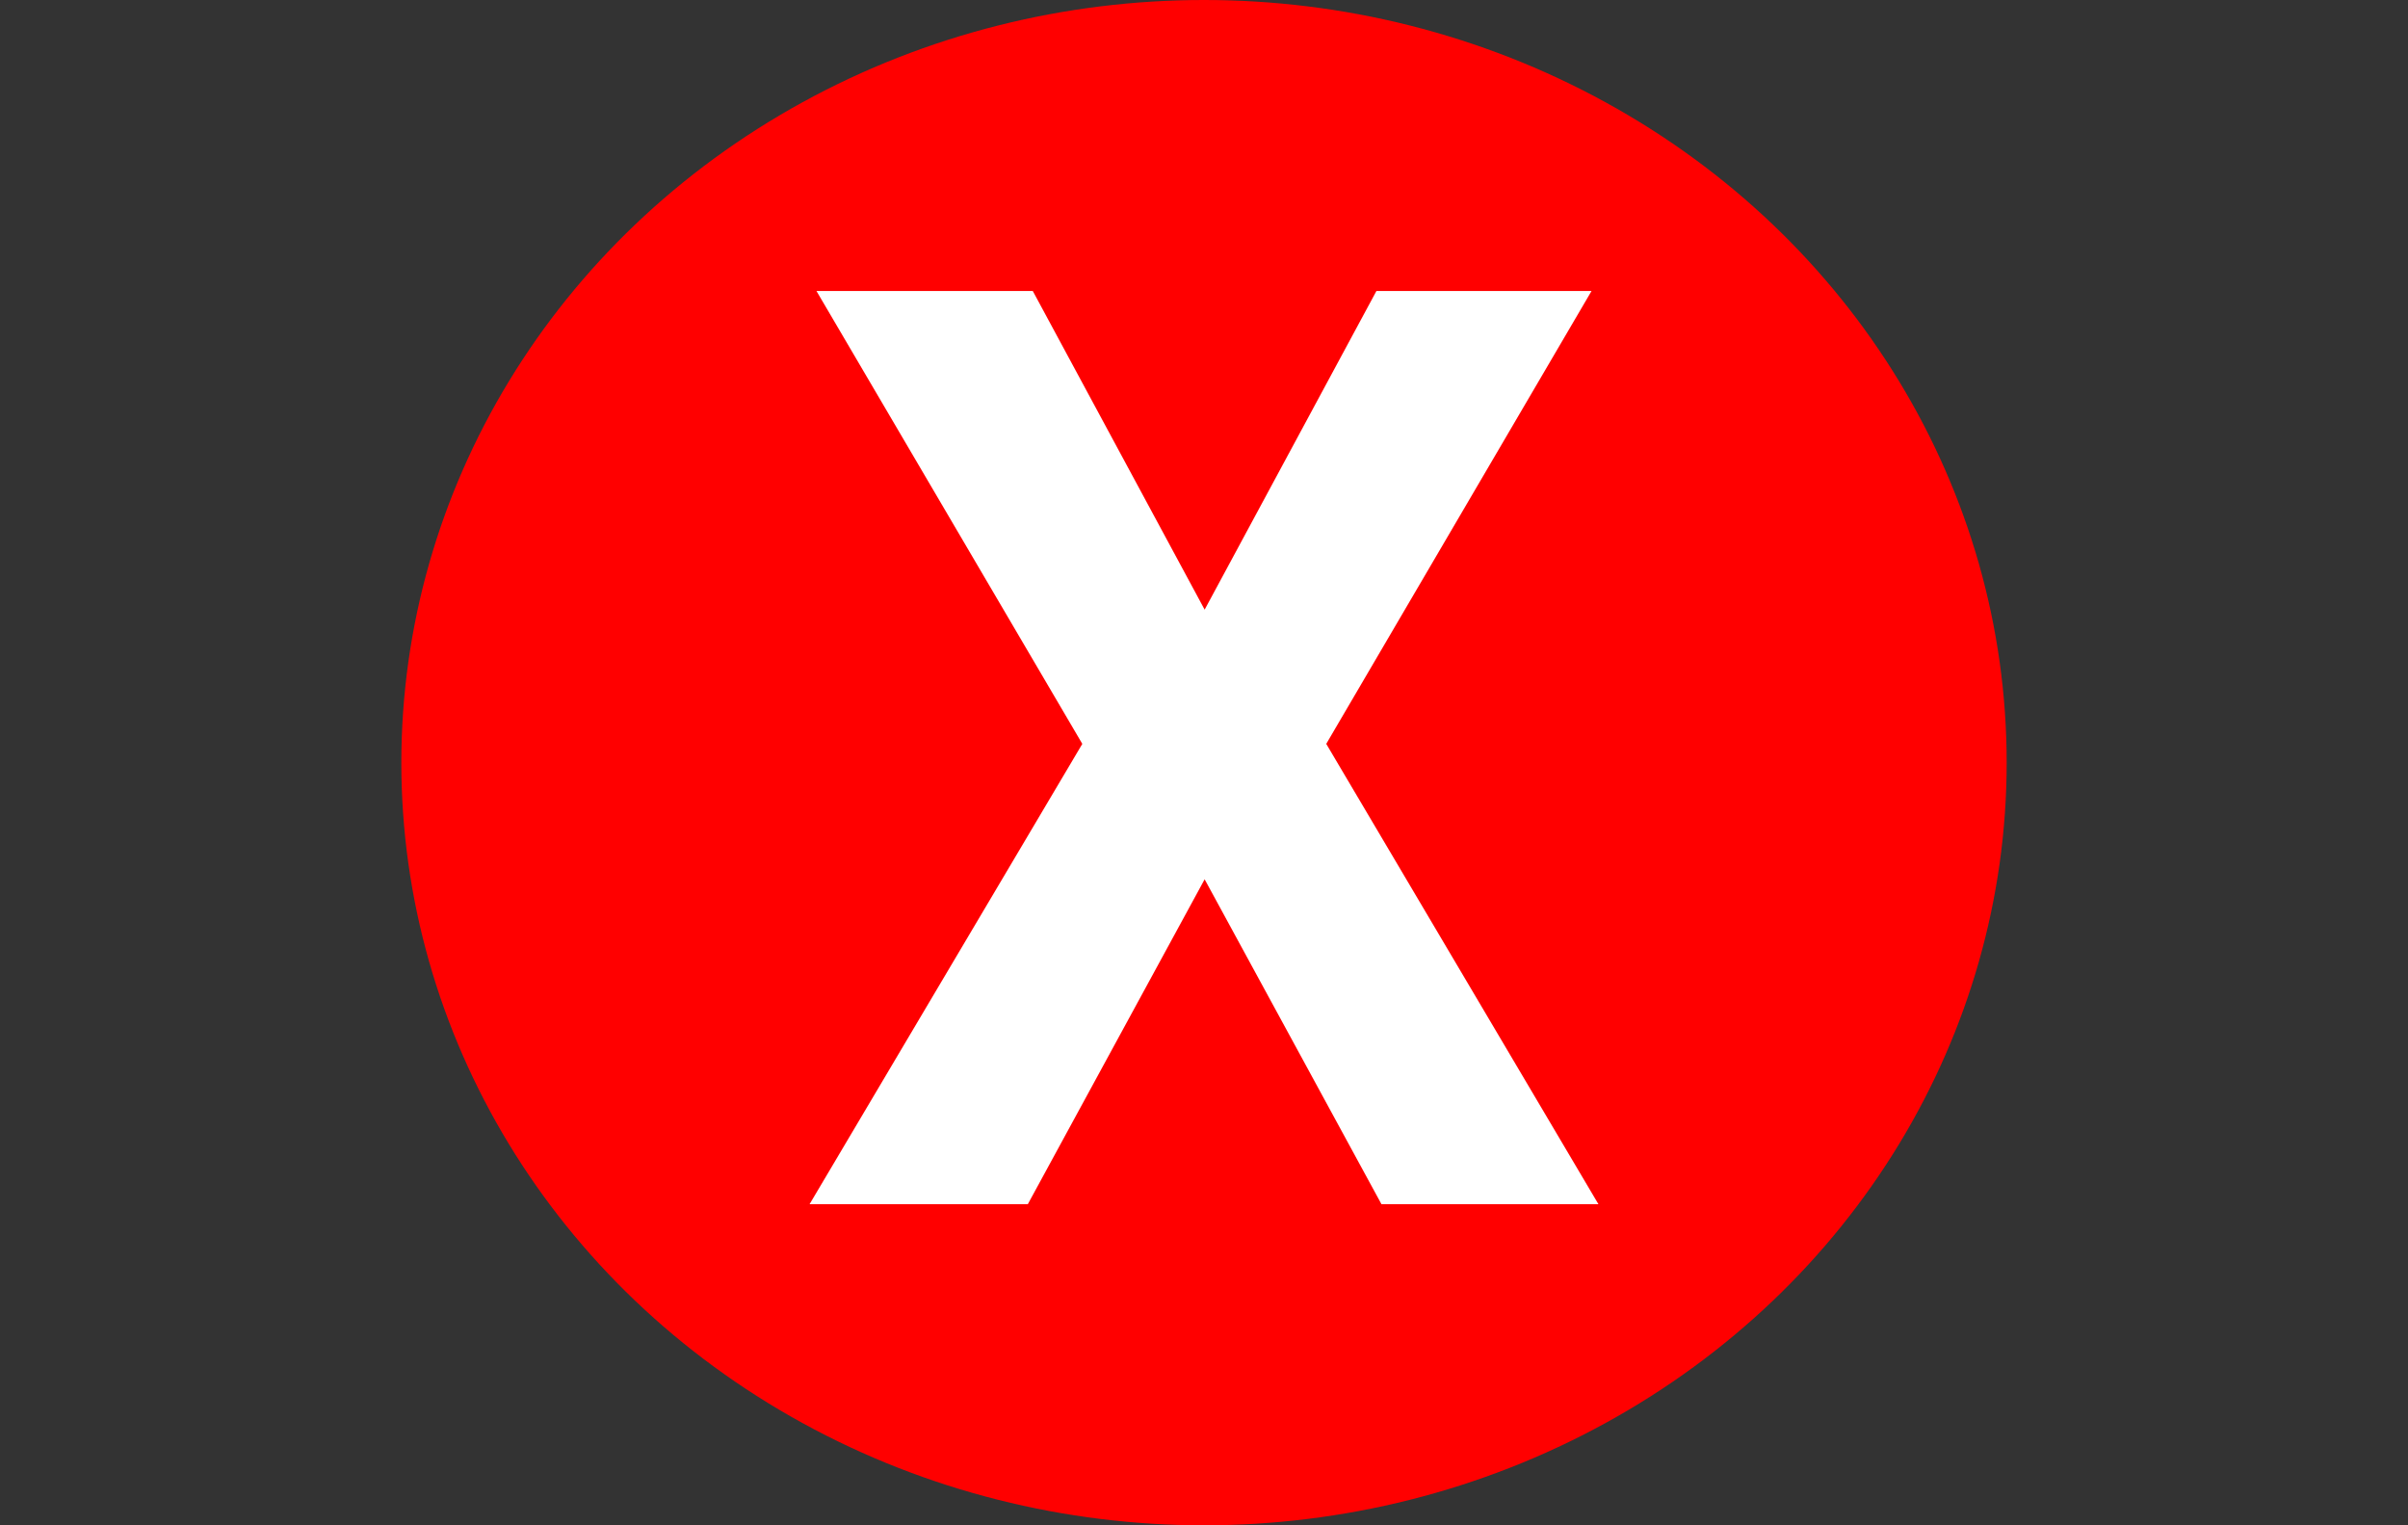 <svg width="30" height="19" viewBox="0 0 30 19" fill="none" xmlns="http://www.w3.org/2000/svg">
<rect x="0" y="0" width="30" height="19" fill="#333333" stroke="none"/>
<ellipse cx="15" cy="9.5" rx="10" ry="9.5" fill="#FF0000"/>
<path d="M12.867 3.625L15.008 7.594L17.148 3.625H19.828L16.523 9.266L19.914 15H17.211L15.008 10.953L12.805 15H10.086L13.484 9.266L10.172 3.625H12.867Z" fill="white"/>
</svg>
